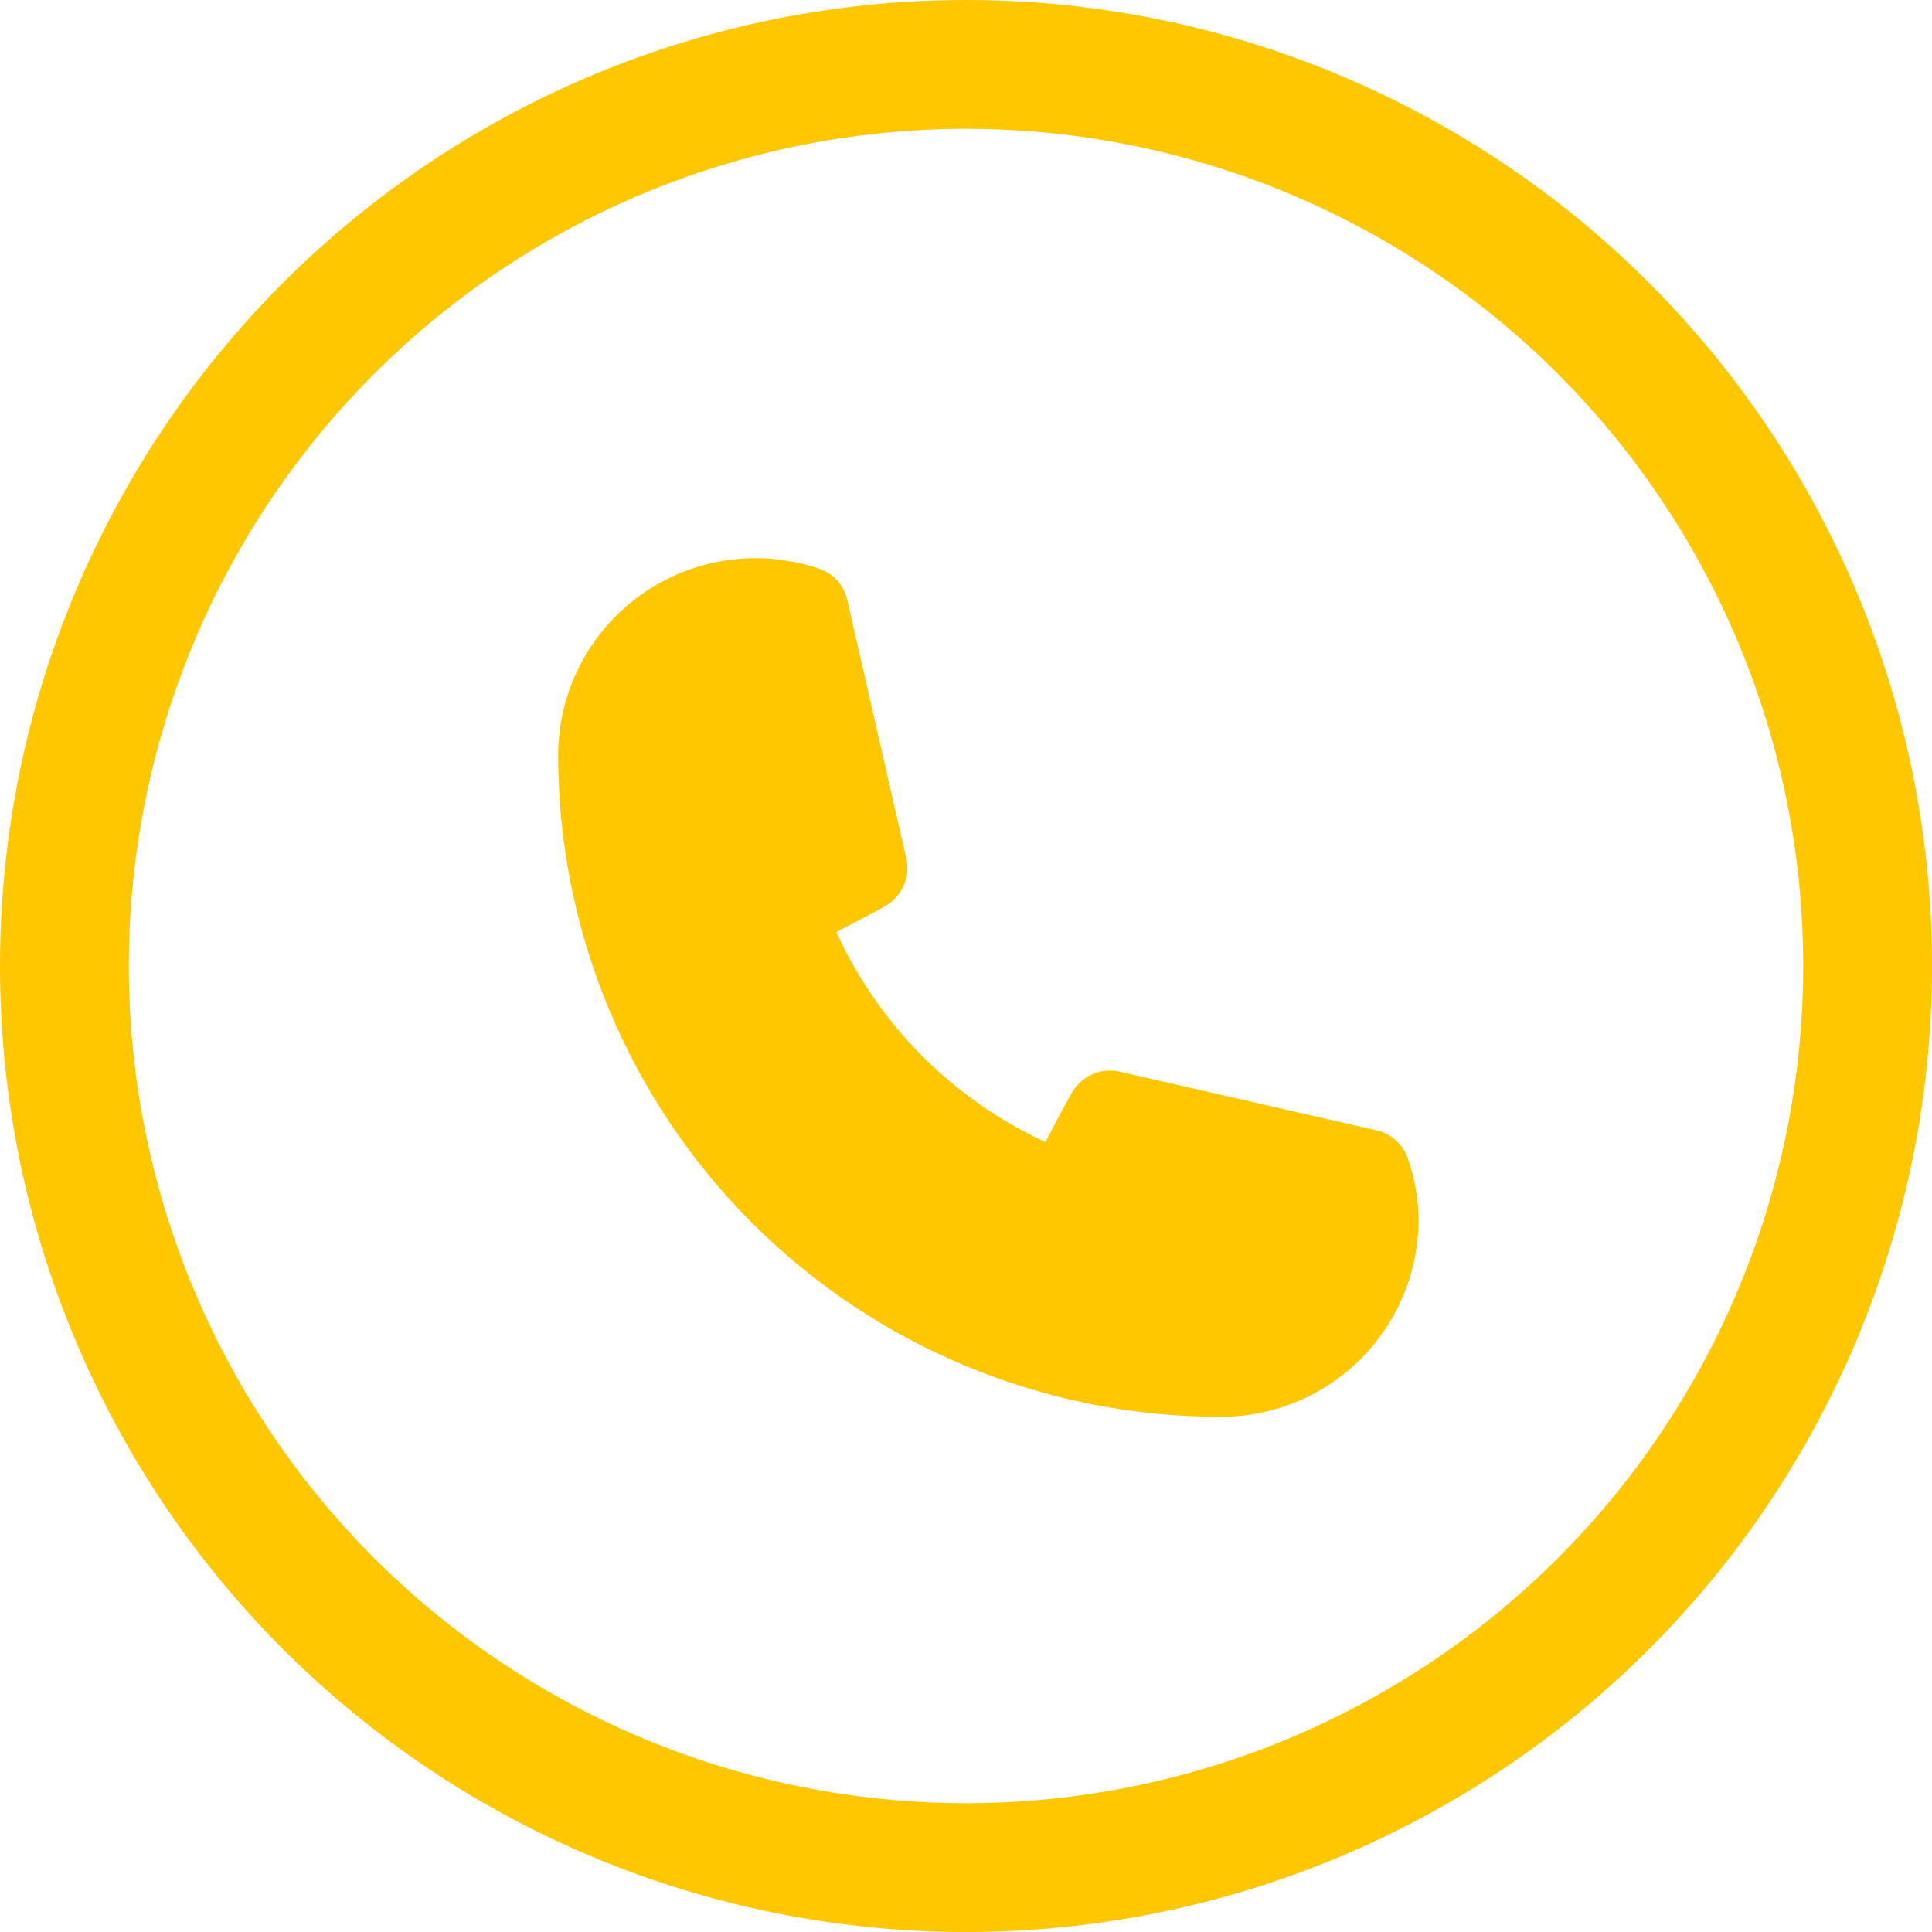 <?xml version="1.0" encoding="UTF-8"?> <svg xmlns="http://www.w3.org/2000/svg" width="45" height="45" viewBox="0 0 45 45" fill="none"> <circle cx="22.5" cy="22.5" r="21" stroke="#FFC700" stroke-width="3"></circle> <path d="M28.4 33C24.317 32.995 20.403 31.371 17.516 28.484C14.63 25.597 13.005 21.683 13 17.6C13 16.38 13.485 15.21 14.347 14.347C15.21 13.485 16.38 13 17.6 13C17.858 12.998 18.116 13.022 18.37 13.07C18.615 13.106 18.857 13.167 19.09 13.25C19.254 13.308 19.401 13.407 19.515 13.539C19.629 13.67 19.706 13.829 19.74 14L21.11 20C21.147 20.163 21.142 20.332 21.097 20.493C21.052 20.654 20.967 20.801 20.85 20.92C20.72 21.06 20.71 21.07 19.48 21.71C20.465 23.871 22.193 25.606 24.35 26.6C25 25.36 25.01 25.35 25.15 25.22C25.269 25.103 25.416 25.018 25.577 24.973C25.738 24.928 25.907 24.923 26.07 24.96L32.07 26.33C32.235 26.369 32.388 26.448 32.514 26.562C32.64 26.676 32.735 26.82 32.79 26.98C32.874 27.218 32.938 27.462 32.98 27.71C33.02 27.961 33.04 28.216 33.04 28.47C33.022 29.685 32.523 30.843 31.654 31.692C30.785 32.541 29.615 33.011 28.4 33V33Z" fill="#FFC700"></path> </svg> 